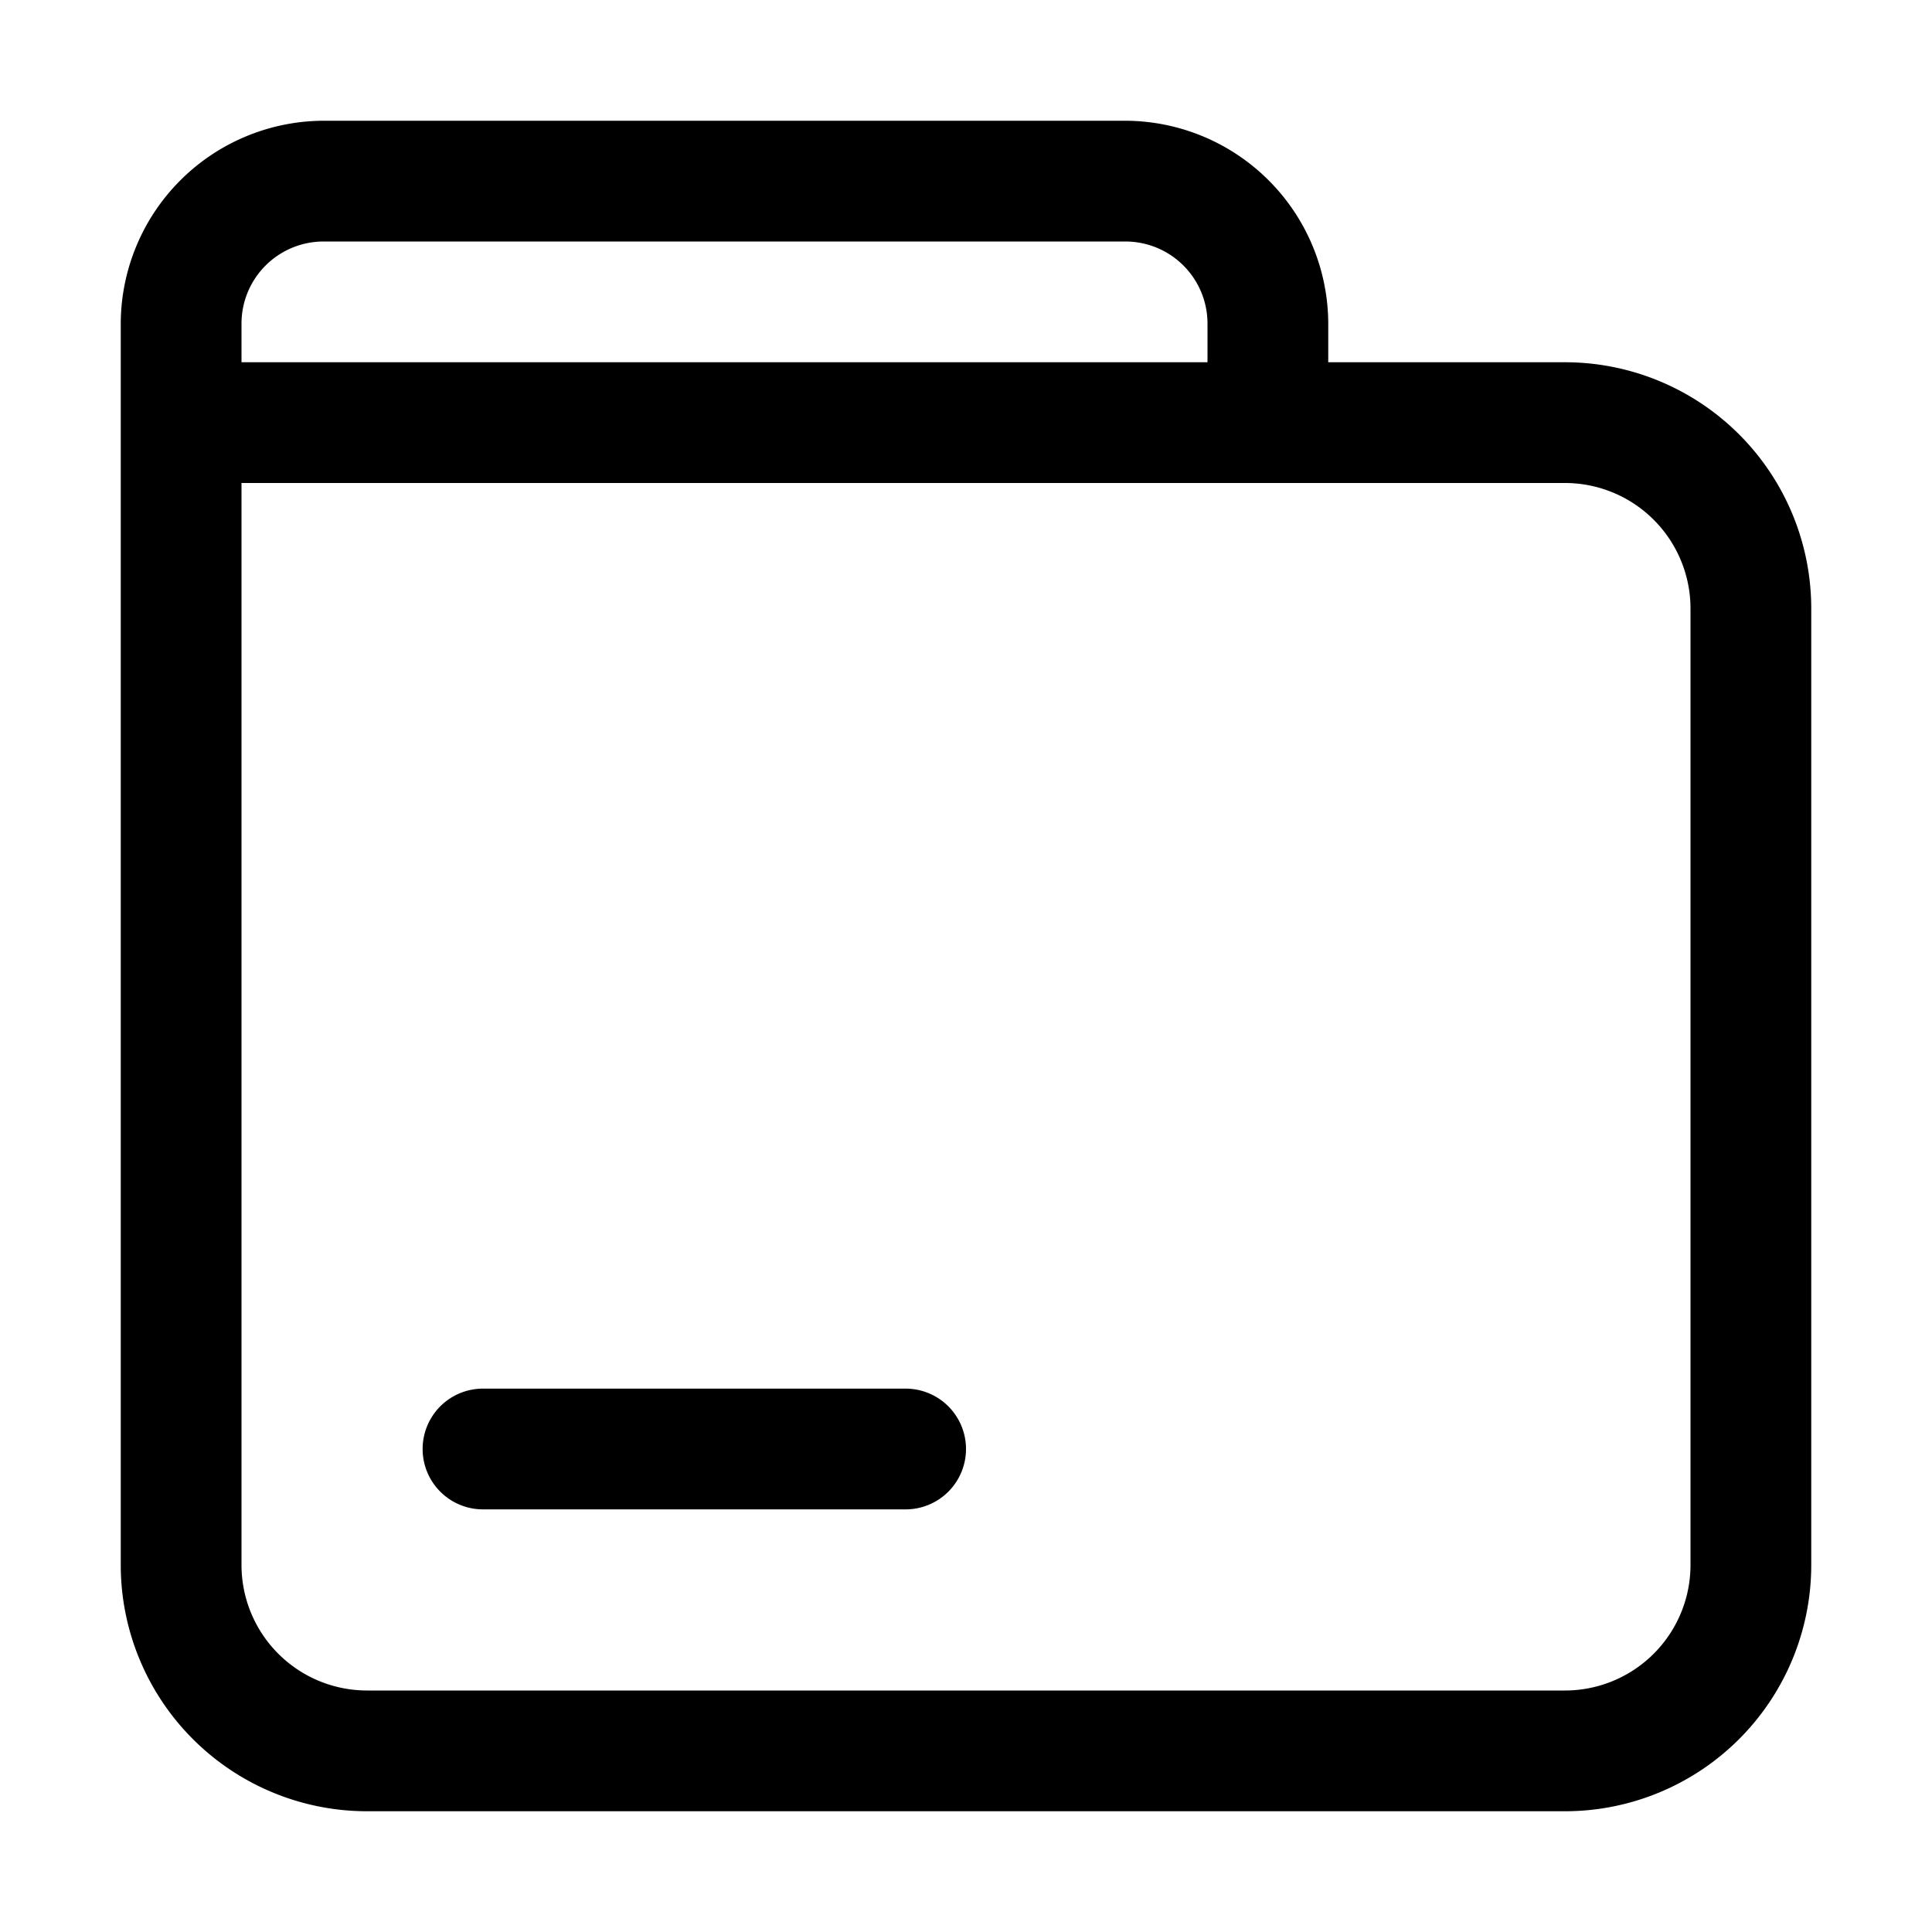 <svg xmlns="http://www.w3.org/2000/svg" viewBox="0 0 32 32"><path d="M25.92 6H22v-.64A3.37 3.37 0 0 0 18.64 2H5.36A3.37 3.37 0 0 0 2 5.36V25.92A4.08 4.08 0 0 0 6.08 30h19.84A4.08 4.08 0 0 0 30 25.92V10.08A4.08 4.08 0 0 0 25.92 6zM4 5.36A1.36 1.36 0 0 1 5.36 4h13.28A1.36 1.36 0 0 1 20 5.36V6H4zm24 20.56A2.08 2.08 0 0 1 25.92 28H6.08A2.08 2.08 0 0 1 4 25.92V8h21.92A2.08 2.08 0 0 1 28 10.08z"/><path d="M15 23H8a1 1 0 0 0 0 2h7a1 1 0 0 0 0-2z"/></svg>